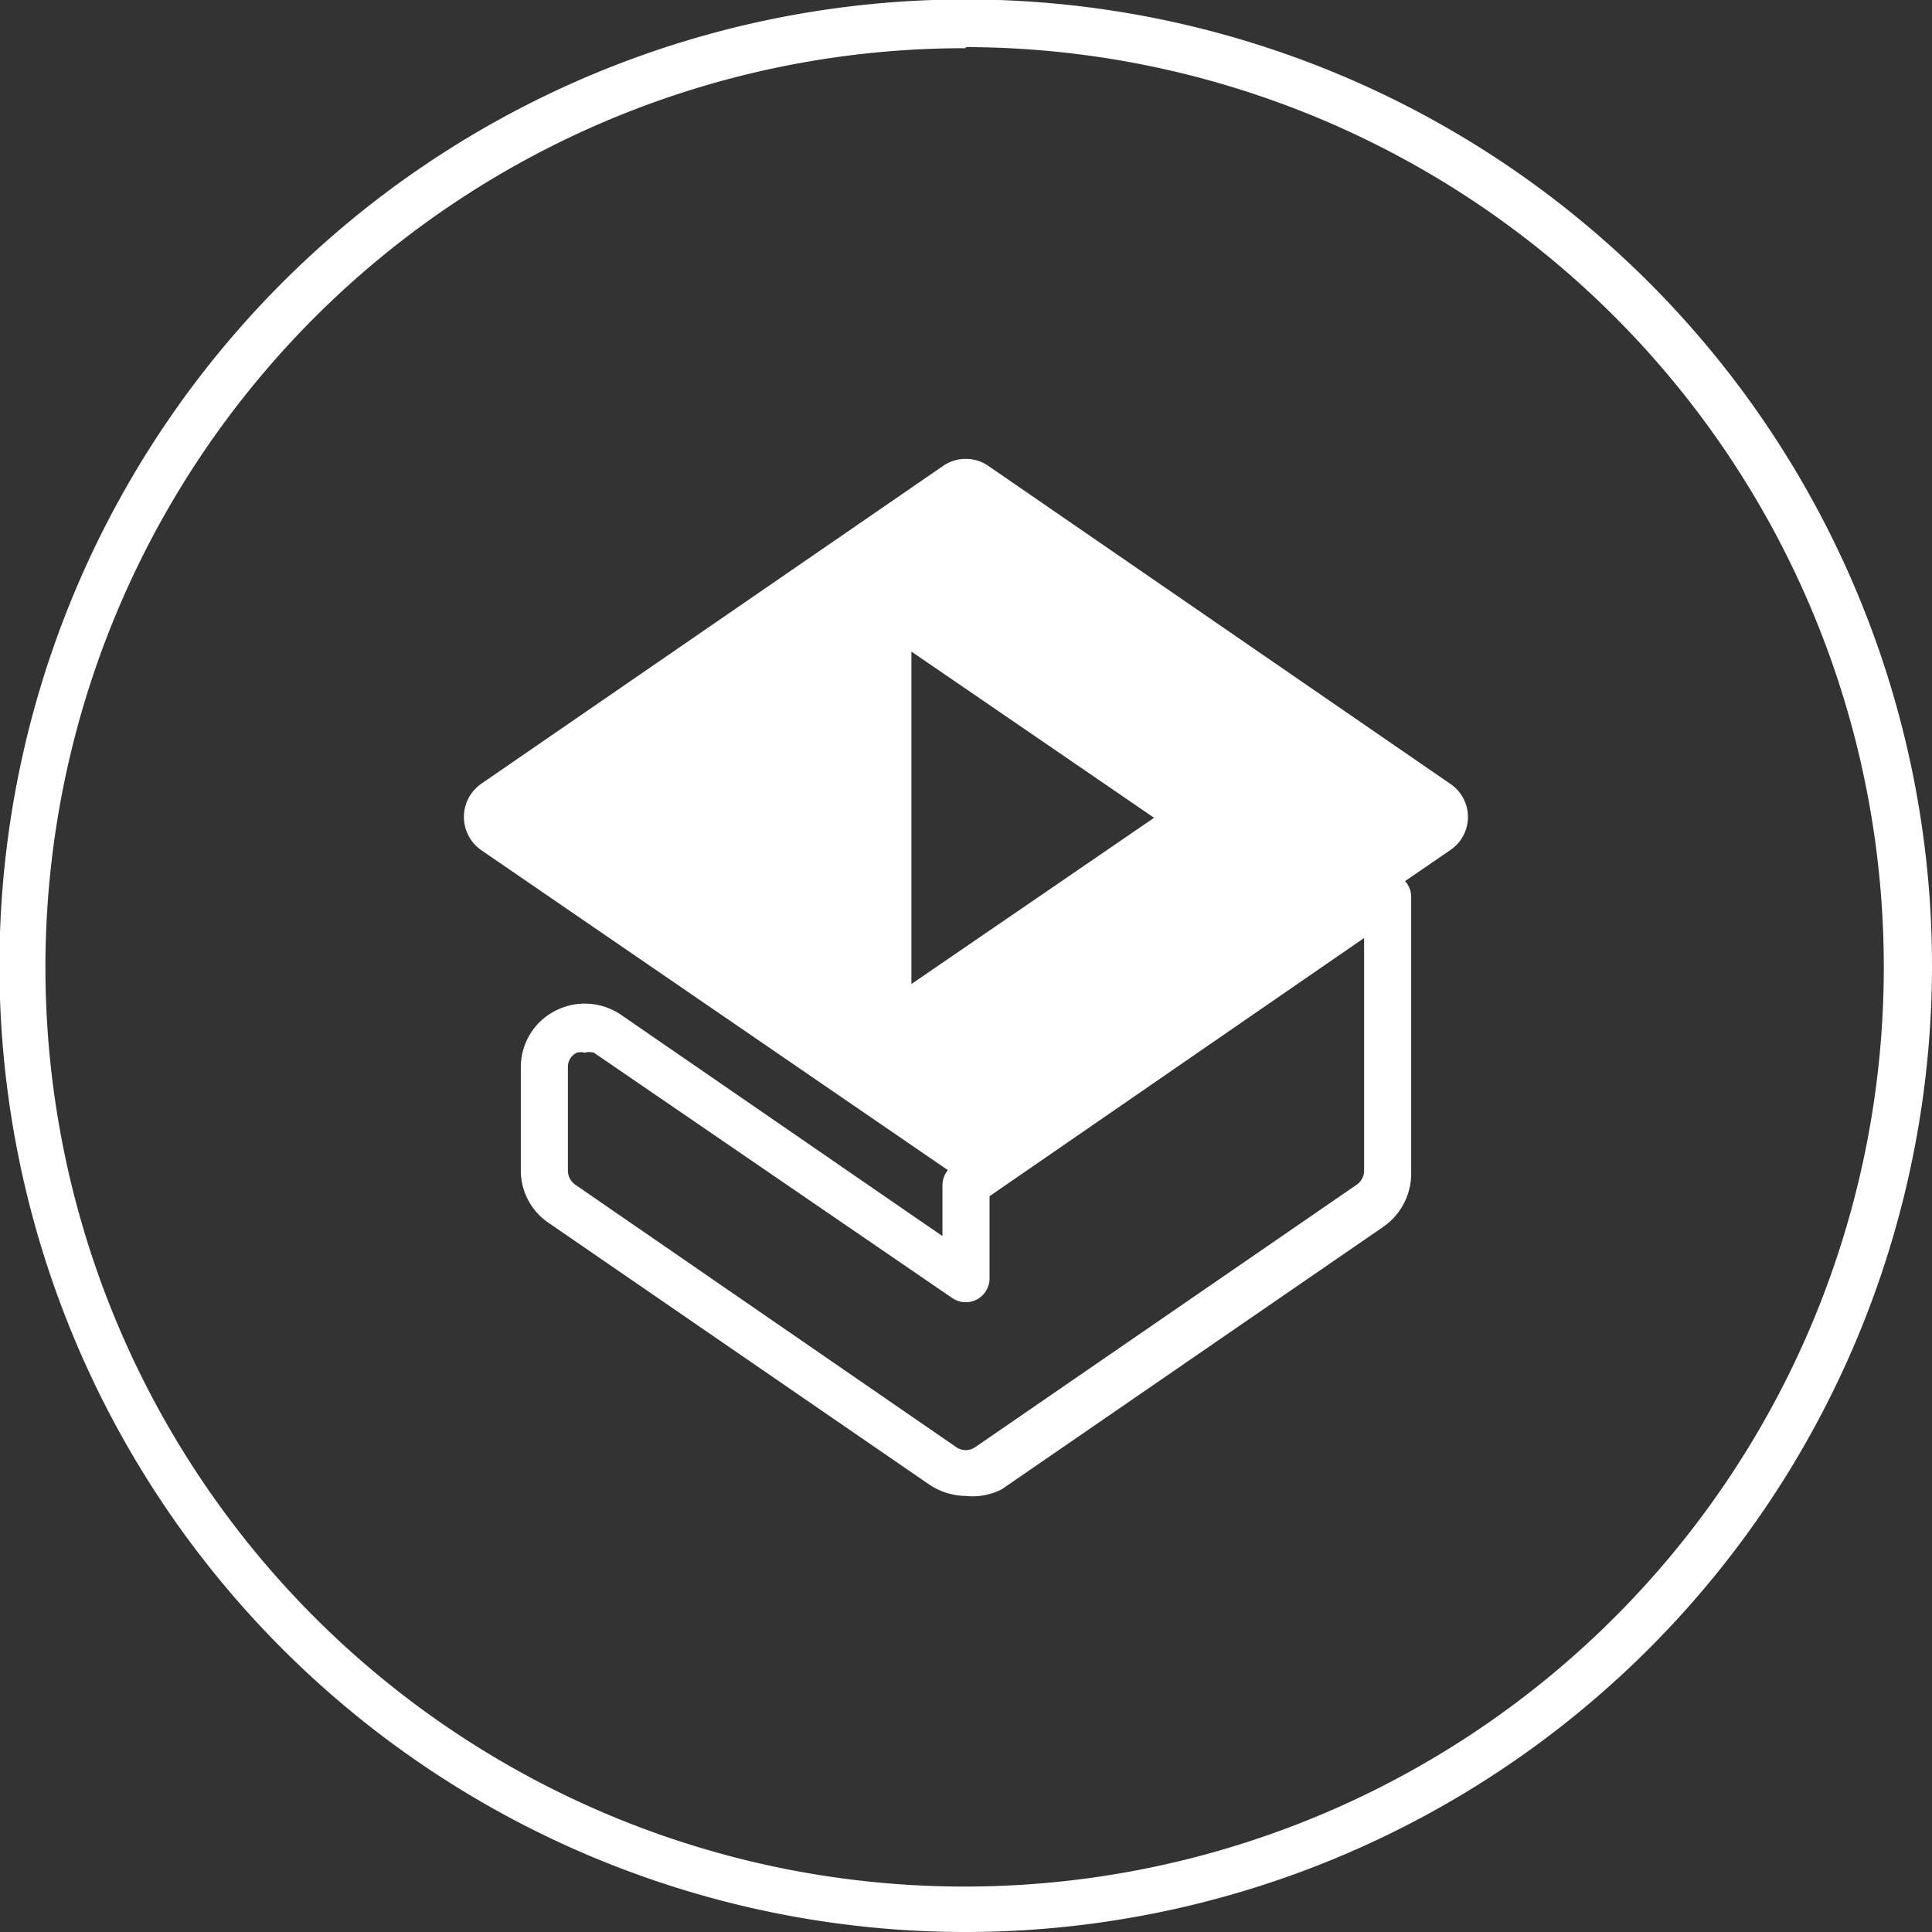 <svg xmlns="http://www.w3.org/2000/svg" viewBox="0 0 34.87 34.87"><rect x="0" y="0" width="34.87" height="34.87" fill="#333333" stroke="none"/><defs><style>.cls-1{fill:#fff;}</style></defs><title>大讲堂-白</title><g id="图层_2" data-name="图层 2"><g id="图层_2-2" data-name="图层 2"><path class="cls-1" d="M17.43,34.87A17.44,17.44,0,1,1,34.87,17.43,17.45,17.45,0,0,1,17.43,34.87Zm0-34A16.59,16.59,0,1,0,34,17.43,16.6,16.6,0,0,0,17.43.85Z"/><path class="cls-1" d="M17.43,27a1.21,1.21,0,0,1-.65-.2L9.9,22.07a1.14,1.14,0,0,1-.5-.95V19.25a1.14,1.14,0,0,1,.61-1,1.16,1.16,0,0,1,1.19.06l5.81,4v-.92a.44.44,0,0,1,.18-.35l7.61-5.23a.43.43,0,0,1,.44,0,.43.43,0,0,1,.23.38v5a1.17,1.17,0,0,1-.5.95l-6.89,4.74A1.16,1.16,0,0,1,17.43,27ZM10.55,19a.26.26,0,0,0-.14,0,.28.28,0,0,0-.16.26v1.87a.31.31,0,0,0,.13.25l6.88,4.74a.3.3,0,0,0,.34,0l6.89-4.74a.31.31,0,0,0,.13-.25V16.93l-6.76,4.66v1.49a.43.43,0,0,1-.67.35L10.72,19A.32.32,0,0,0,10.55,19Z"/><path class="cls-1" d="M26.18,14.15,17.84,8.41a.72.72,0,0,0-.82,0L8.68,14.15a.73.73,0,0,0,0,1.19l8.75,6,8.75-6A.72.72,0,0,0,26.18,14.15Zm-9.73,3.61h0v-6l4.38,3Z"/></g></g></svg>